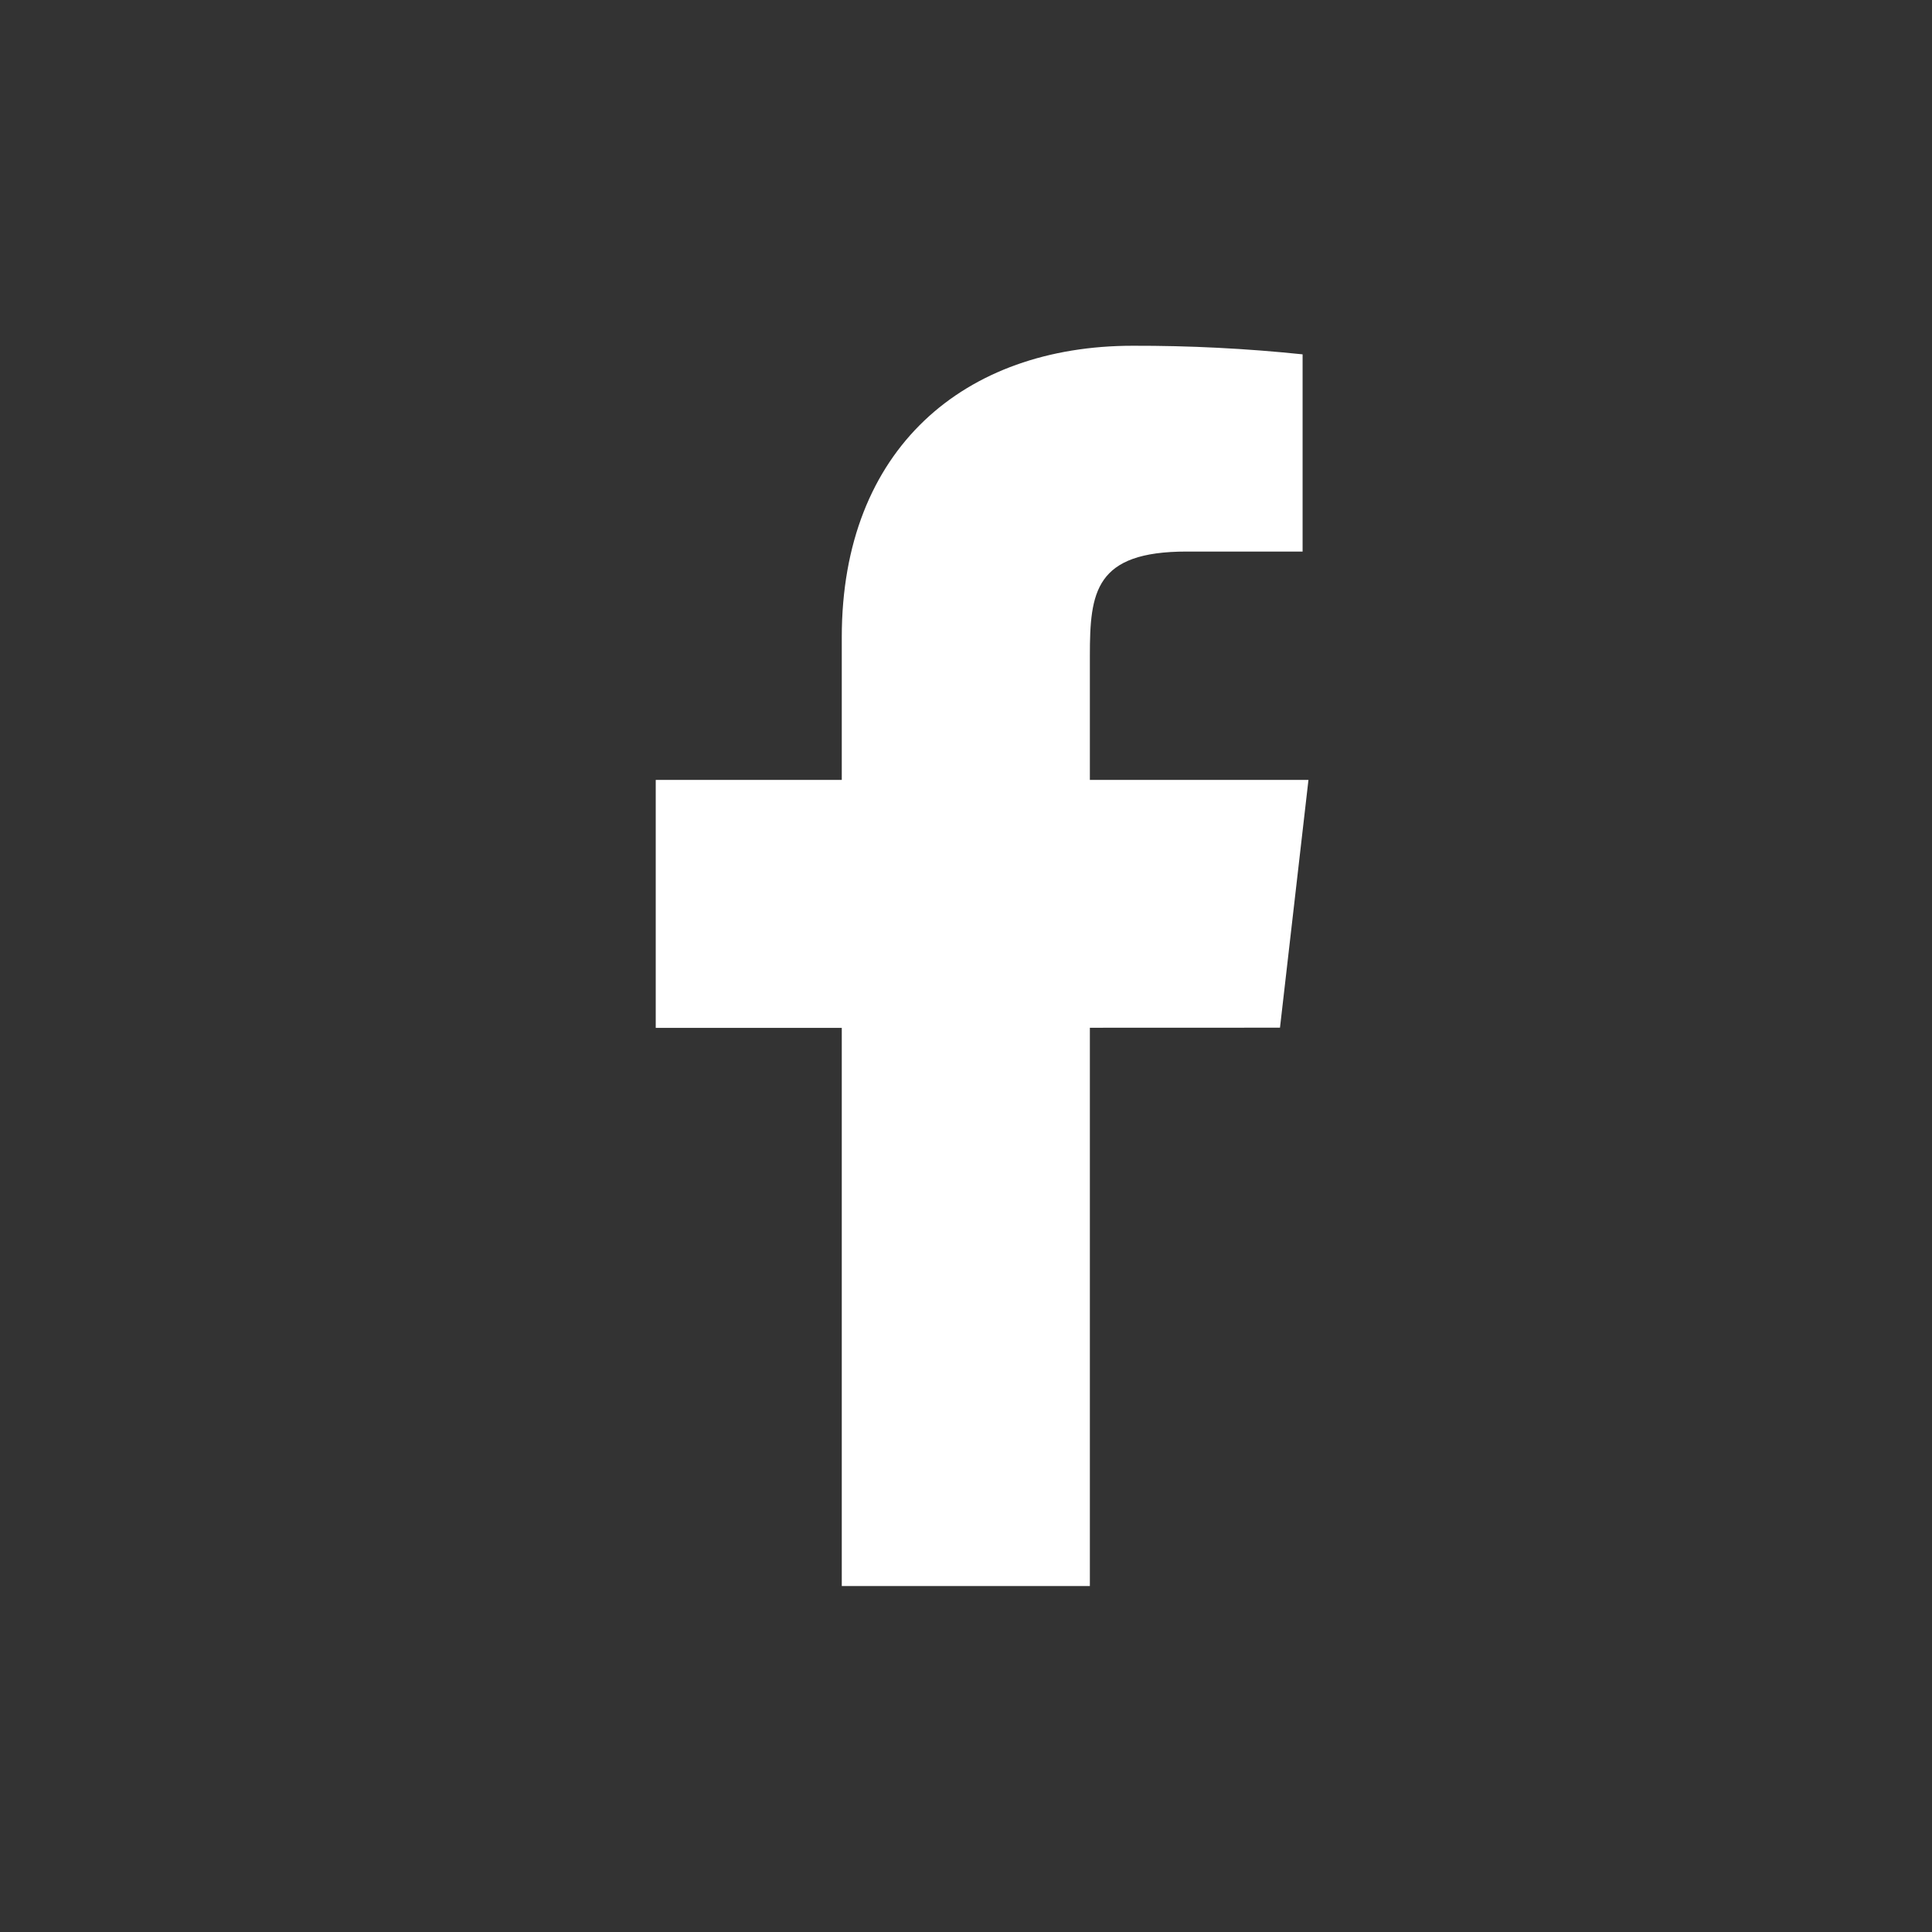 <svg width="27" height="27" viewBox="0 0 27 27" fill="none" xmlns="http://www.w3.org/2000/svg">
<rect x="0" y="0" width="27" height="27" fill="#333333" stroke="none"/>
<path fill-rule="evenodd" clip-rule="evenodd" d="M18.286 10.899H15.231V9.165C15.231 8.271 15.303 7.708 16.585 7.708H18.204V4.952C17.416 4.87 16.624 4.83 15.831 4.832C13.48 4.832 11.764 6.268 11.764 8.905V10.899H9.164V14.365L11.764 14.365V22.165H15.231V14.363L17.888 14.362L18.286 10.899Z" fill="white"/>
</svg>
